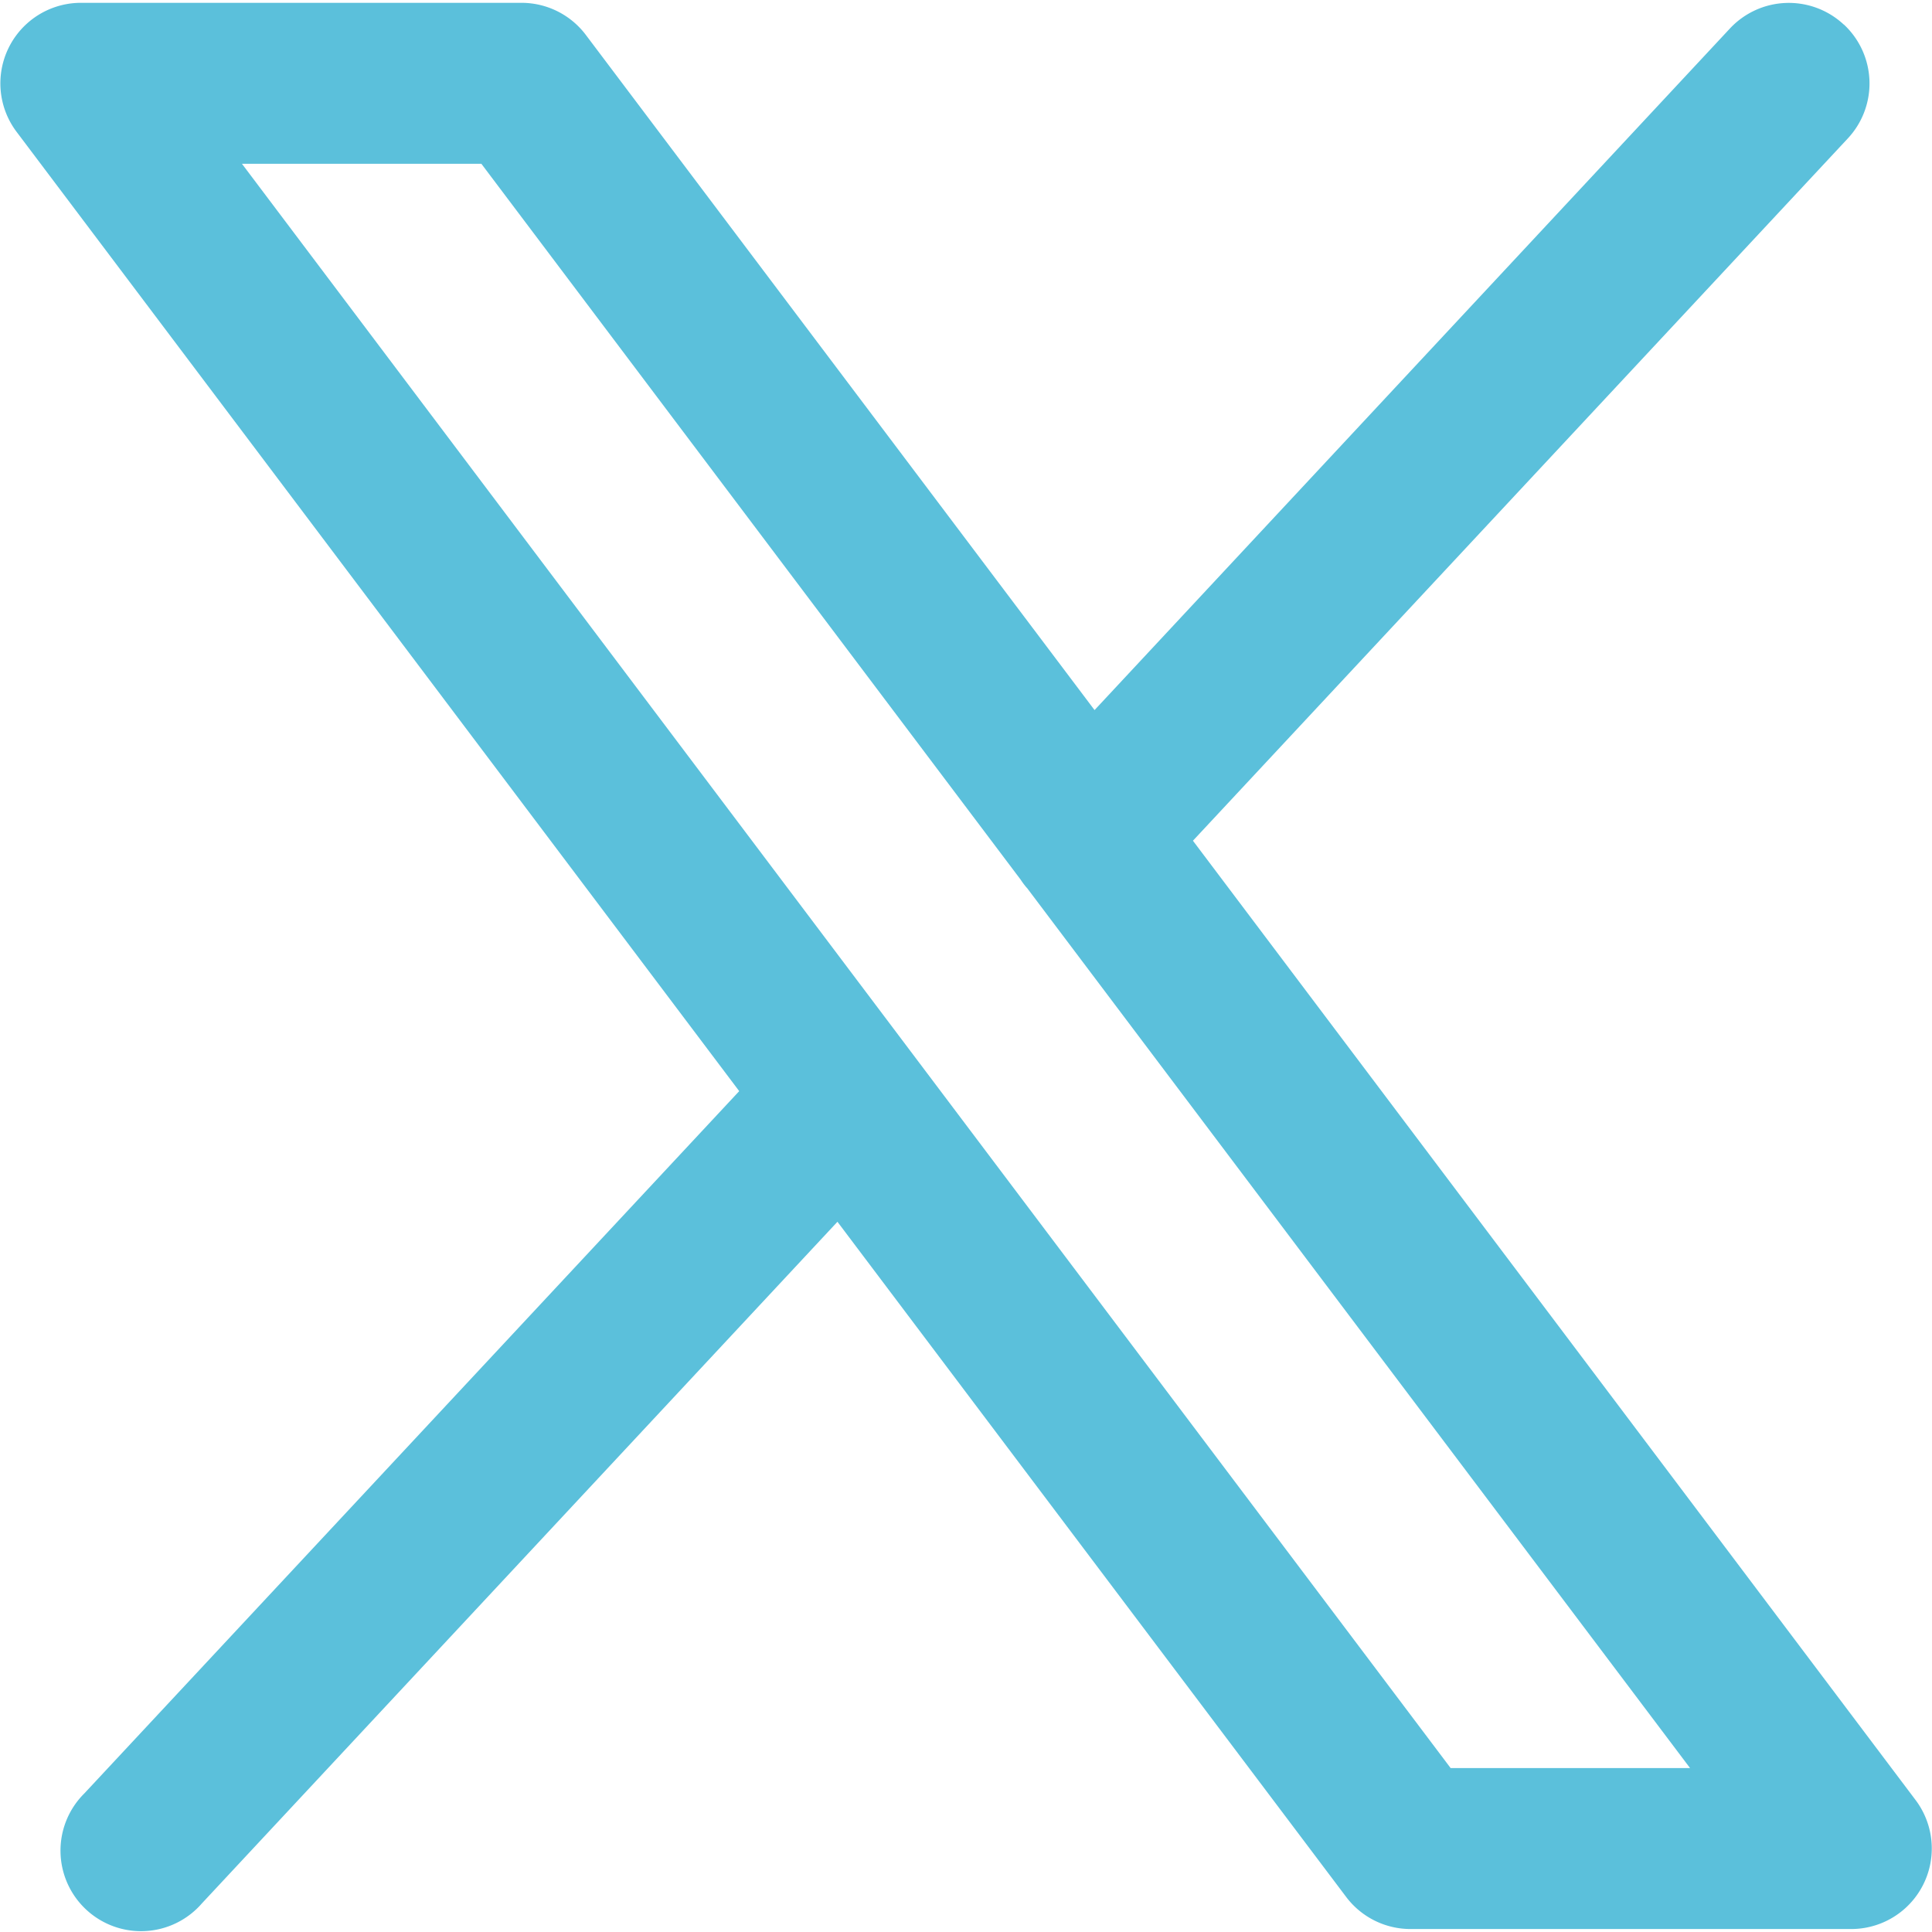 <svg xmlns="http://www.w3.org/2000/svg" fill="none" viewBox="0 0 13 13" height="13" width="13"><path fill="#5bc0db" fill-rule="evenodd" d="M12.407 0.165a0.542 0.542 0 0 1 0.027 0.766l-4.407 4.726 4.864 6.457A0.542 0.542 0 0 1 12.458 12.98h-2.967a0.542 0.542 0 0 1 -0.433 -0.216l-3.423 -4.543 -4.276 4.586a0.542 0.542 0 1 1 -0.792 -0.739l4.407 -4.726 -4.864 -6.457A0.542 0.542 0 0 1 0.542 0.019h2.968a0.542 0.542 0 0 1 0.432 0.216l3.423 4.543L11.64 0.192a0.542 0.542 0 0 1 0.766 -0.027Zm-5.498 5.809a0.541 0.541 0 0 1 -0.042 -0.056L3.239 1.102H1.628l8.133 10.795h1.611l-4.463 -5.924Z" clip-rule="evenodd" stroke-width="1"></path></svg>